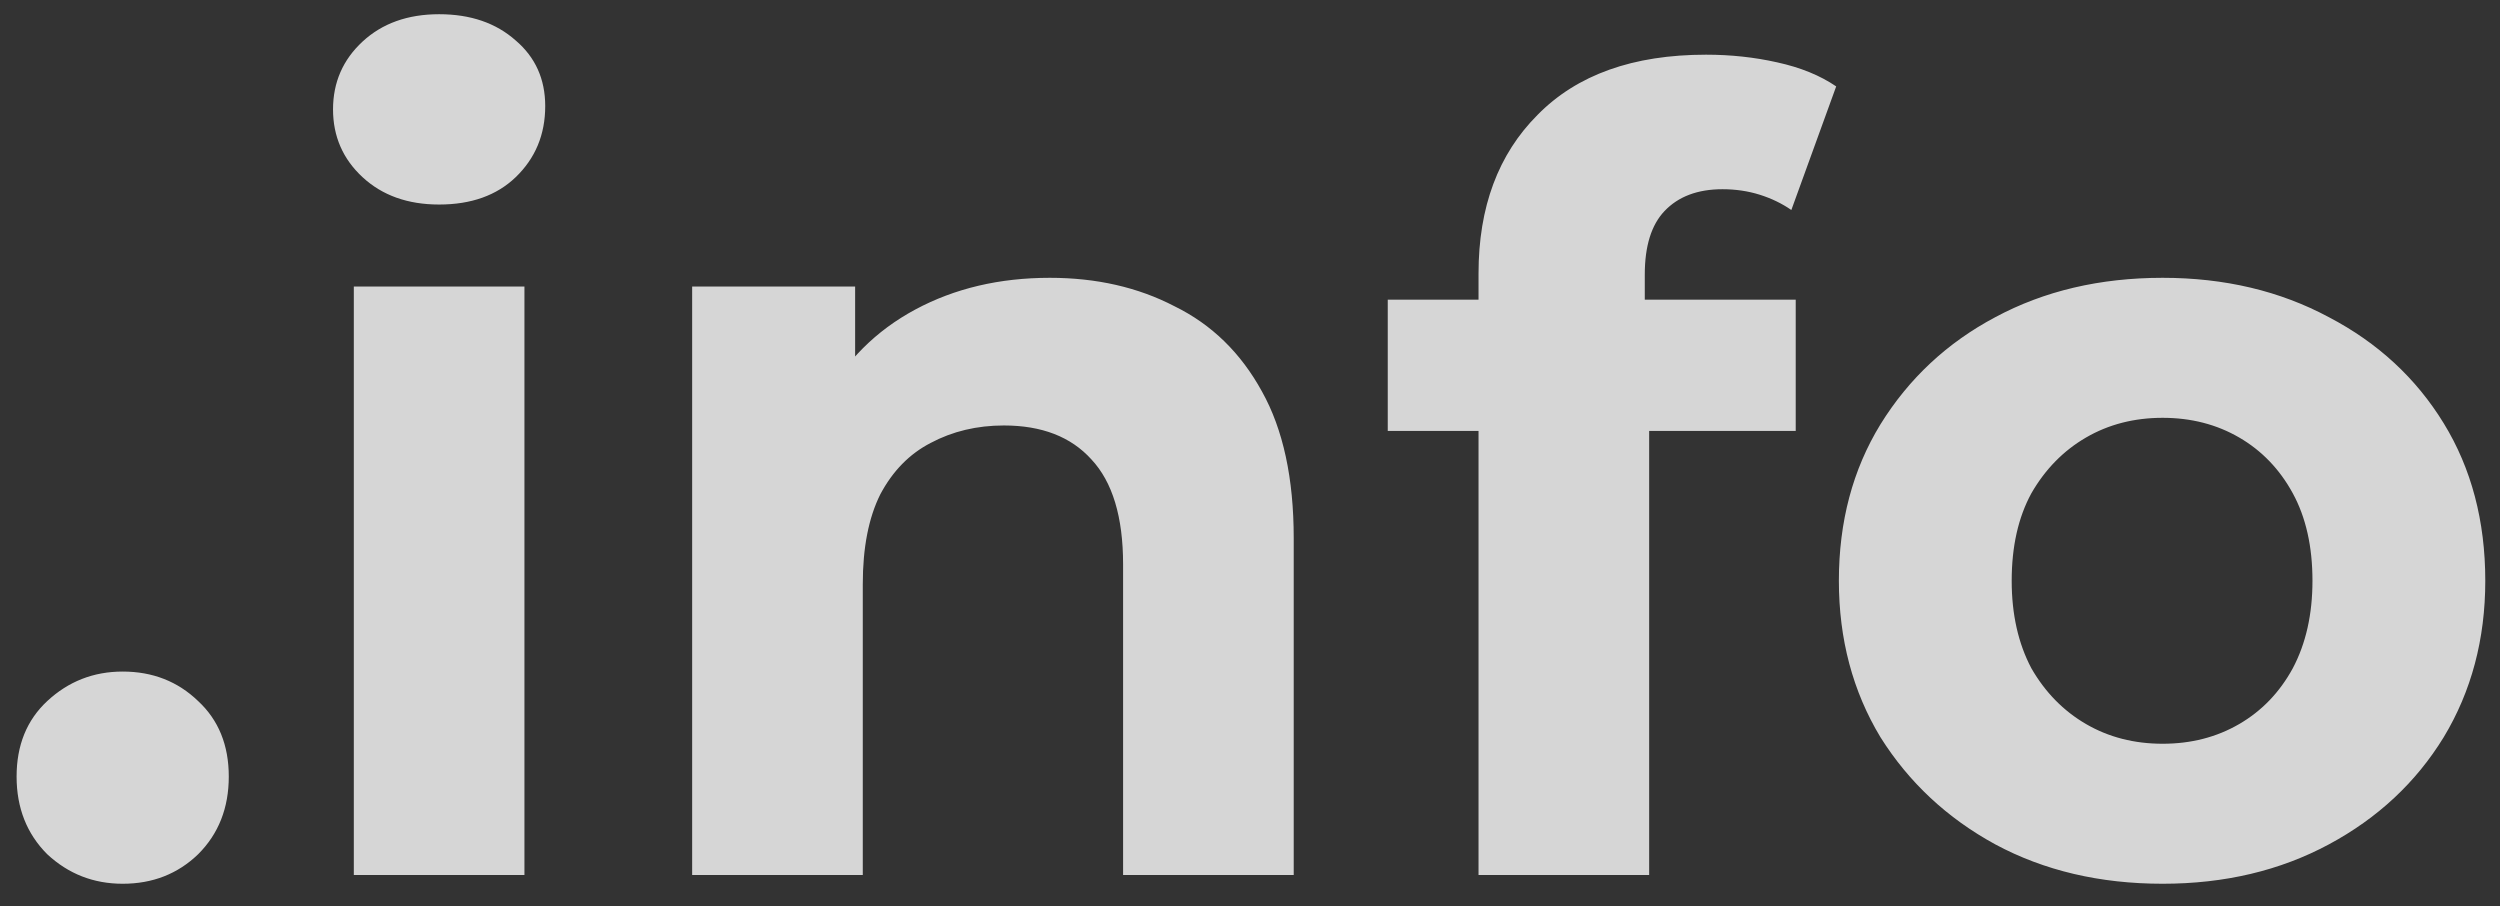 <svg width="80" height="29" viewBox="0 0 80 29" fill="none" xmlns="http://www.w3.org/2000/svg">
<rect x="0" y="0" width="80" height="29" fill="#333333" stroke="none"/>
<path d="M3.926 28.28C2.993 28.28 2.188 27.965 1.511 27.335C0.858 26.682 0.531 25.853 0.531 24.85C0.531 23.847 0.858 23.042 1.511 22.435C2.188 21.805 2.993 21.49 3.926 21.49C4.883 21.49 5.688 21.805 6.341 22.435C6.995 23.042 7.321 23.847 7.321 24.85C7.321 25.853 6.995 26.682 6.341 27.335C5.688 27.965 4.883 28.28 3.926 28.28ZM11.322 28V9.17H16.782V28H11.322ZM14.052 6.545C13.048 6.545 12.232 6.253 11.602 5.67C10.972 5.087 10.657 4.363 10.657 3.5C10.657 2.637 10.972 1.913 11.602 1.33C12.232 0.747 13.048 0.455 14.052 0.455C15.055 0.455 15.872 0.735 16.502 1.295C17.132 1.832 17.447 2.532 17.447 3.395C17.447 4.305 17.132 5.063 16.502 5.67C15.895 6.253 15.078 6.545 14.052 6.545ZM33.594 8.89C35.087 8.89 36.417 9.193 37.584 9.8C38.774 10.383 39.707 11.293 40.384 12.53C41.061 13.743 41.399 15.307 41.399 17.22V28H35.939V18.06C35.939 16.543 35.601 15.423 34.924 14.7C34.271 13.977 33.337 13.615 32.124 13.615C31.261 13.615 30.479 13.802 29.779 14.175C29.102 14.525 28.566 15.073 28.169 15.82C27.796 16.567 27.609 17.523 27.609 18.69V28H22.149V9.17H27.364V14.385L26.384 12.81C27.061 11.55 28.029 10.582 29.289 9.905C30.549 9.228 31.984 8.89 33.594 8.89ZM47.313 28V8.75C47.313 6.627 47.943 4.935 49.203 3.675C50.463 2.392 52.26 1.75 54.593 1.75C55.386 1.75 56.145 1.832 56.868 1.995C57.615 2.158 58.245 2.415 58.758 2.765L57.323 6.72C57.02 6.51 56.681 6.347 56.308 6.23C55.935 6.113 55.538 6.055 55.118 6.055C54.325 6.055 53.706 6.288 53.263 6.755C52.843 7.198 52.633 7.875 52.633 8.785V10.535L52.773 12.88V28H47.313ZM44.408 13.79V9.59H57.463V13.79H44.408ZM69.204 28.28C67.197 28.28 65.412 27.86 63.849 27.02C62.309 26.18 61.084 25.037 60.174 23.59C59.287 22.12 58.844 20.452 58.844 18.585C58.844 16.695 59.287 15.027 60.174 13.58C61.084 12.11 62.309 10.967 63.849 10.15C65.412 9.31 67.197 8.89 69.204 8.89C71.187 8.89 72.961 9.31 74.524 10.15C76.087 10.967 77.312 12.098 78.199 13.545C79.086 14.992 79.529 16.672 79.529 18.585C79.529 20.452 79.086 22.12 78.199 23.59C77.312 25.037 76.087 26.18 74.524 27.02C72.961 27.86 71.187 28.28 69.204 28.28ZM69.204 23.8C70.114 23.8 70.931 23.59 71.654 23.17C72.377 22.75 72.949 22.155 73.369 21.385C73.789 20.592 73.999 19.658 73.999 18.585C73.999 17.488 73.789 16.555 73.369 15.785C72.949 15.015 72.377 14.42 71.654 14C70.931 13.58 70.114 13.37 69.204 13.37C68.294 13.37 67.477 13.58 66.754 14C66.031 14.42 65.447 15.015 65.004 15.785C64.584 16.555 64.374 17.488 64.374 18.585C64.374 19.658 64.584 20.592 65.004 21.385C65.447 22.155 66.031 22.75 66.754 23.17C67.477 23.59 68.294 23.8 69.204 23.8Z" fill="white" fill-opacity="0.8"/>
</svg>
